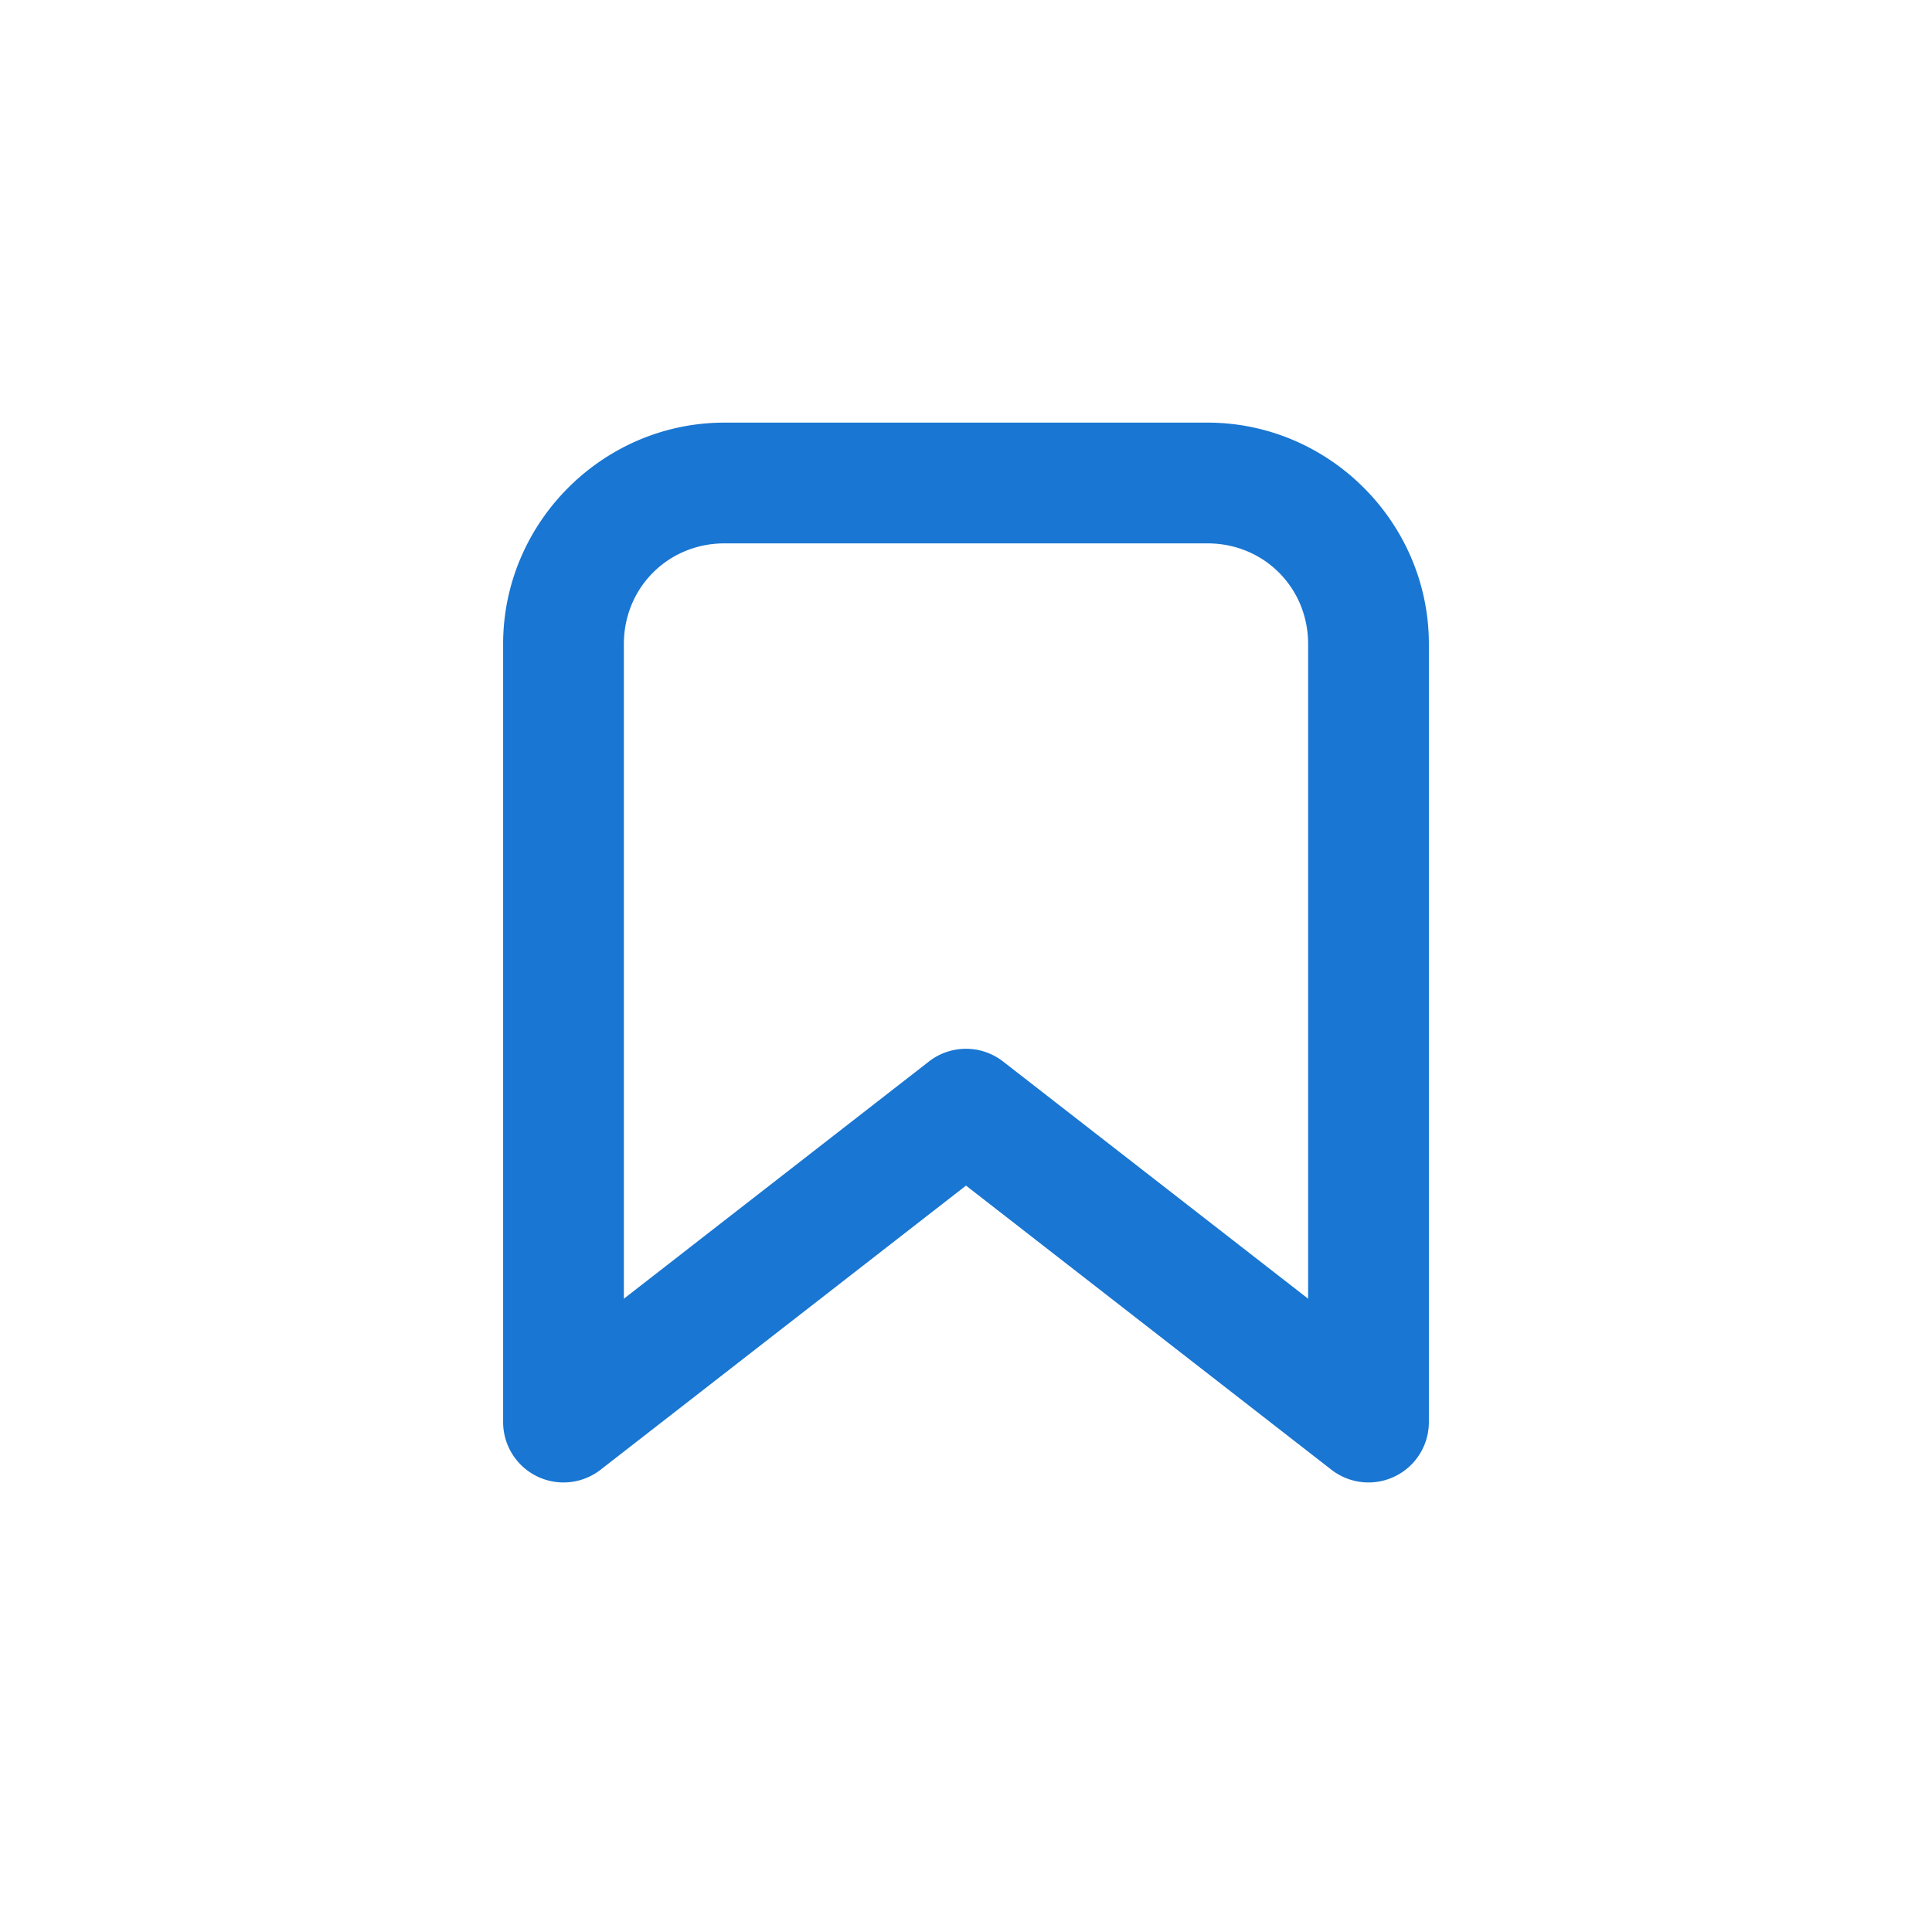 <svg width="24" height="24" viewBox="0 0 24 24" fill="none" xmlns="http://www.w3.org/2000/svg"><path style="color:#000;fill:#1976d2;stroke-linejoin:round;-inkscape-stroke:none" d="M9 5.25C7.49 5.25 6.25 6.49 6.25 8v9.666a.75.75 0 0 0 1.21.592l4.54-3.53 4.54 3.53a.75.75 0 0 0 1.21-.592V8c0-1.51-1.24-2.75-2.75-2.75Zm0 1.5h6c.7 0 1.25.55 1.25 1.25v8.133l-3.79-2.947a.75.75 0 0 0-.92 0l-3.79 2.947V8c0-.7.55-1.25 1.25-1.25Z"/></svg>